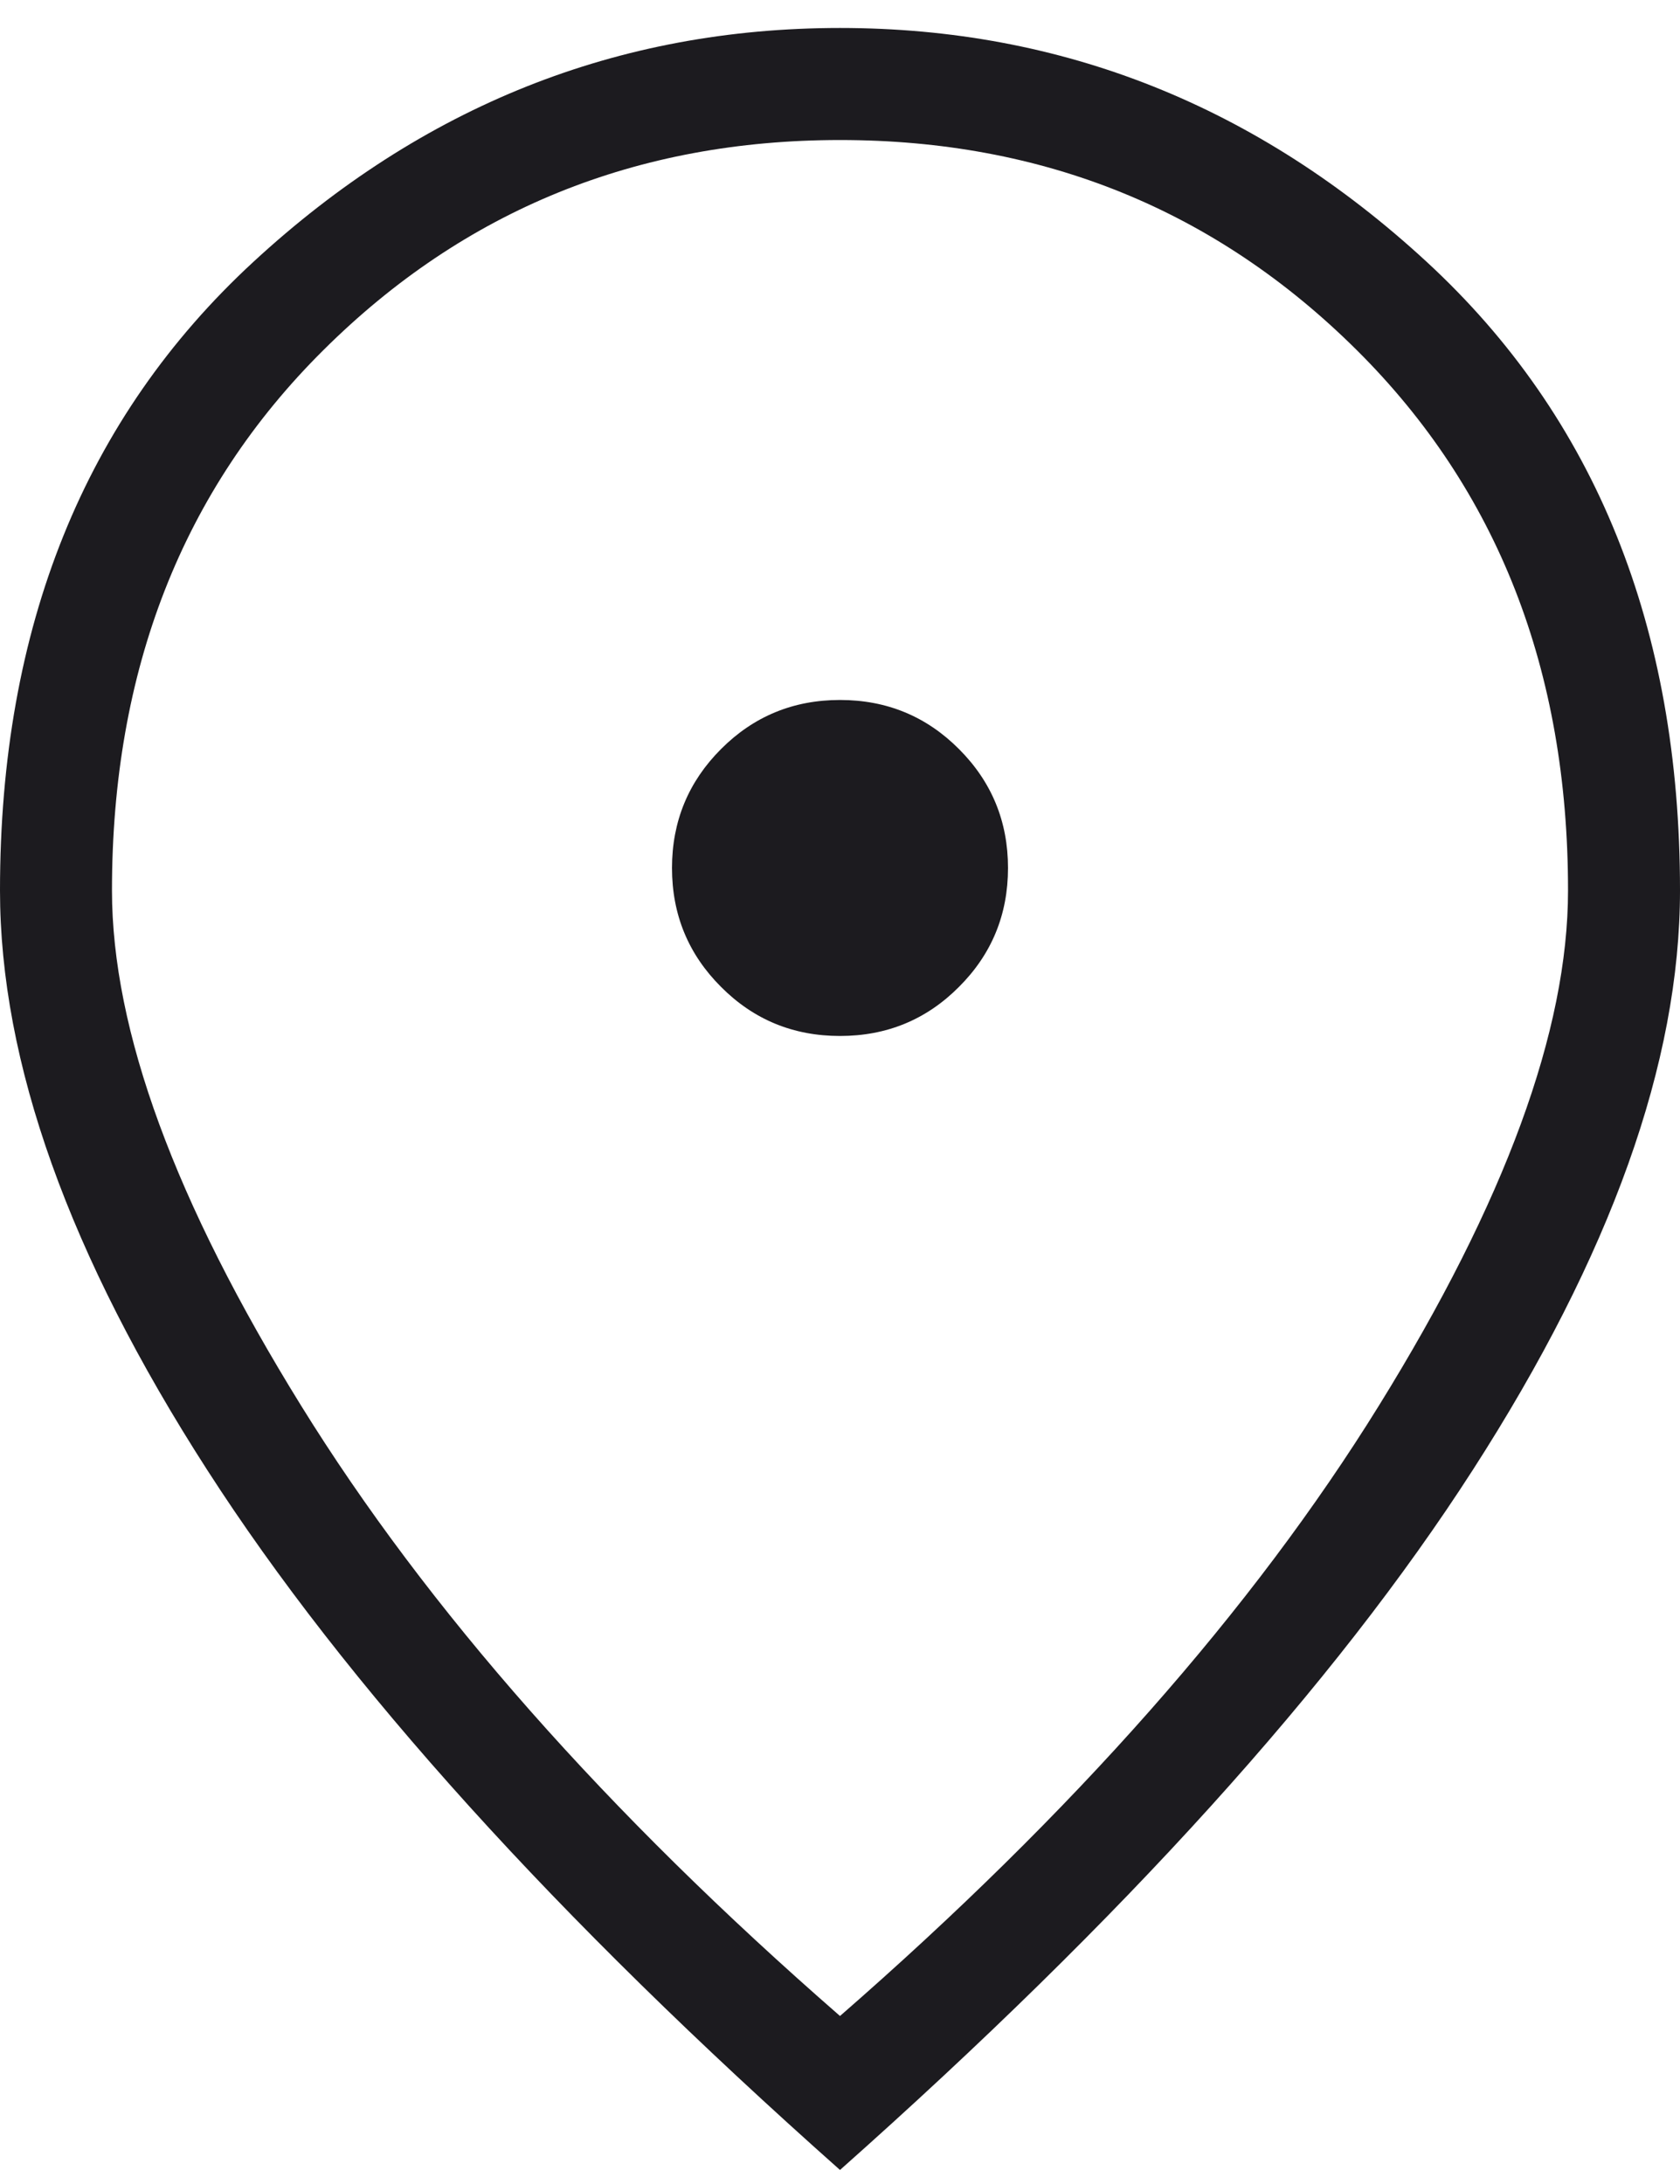 <svg width="20" height="26" viewBox="0 0 20 26" fill="none" xmlns="http://www.w3.org/2000/svg">
<path d="M10 12.333C10.556 12.333 11.028 12.139 11.416 11.749C11.805 11.361 12 10.889 12 10.333C12 9.778 11.805 9.306 11.416 8.917C11.028 8.528 10.556 8.333 10 8.333C9.444 8.333 8.972 8.528 8.584 8.917C8.195 9.306 8 9.778 8 10.333C8 10.889 8.195 11.361 8.584 11.749C8.972 12.139 9.444 12.333 10 12.333ZM10 24C12.778 21.578 14.916 19.156 16.416 16.733C17.916 14.311 18.667 12.267 18.667 10.6C18.667 7.978 17.828 5.833 16.151 4.167C14.472 2.5 12.422 1.667 10 1.667C7.578 1.667 5.528 2.5 3.851 4.167C2.172 5.833 1.333 7.978 1.333 10.6C1.333 12.267 2.084 14.311 3.584 16.733C5.084 19.156 7.222 21.578 10 24ZM10 25.833C6.622 22.833 4.111 20.056 2.467 17.5C0.822 14.944 0 12.644 0 10.6C0 7.467 1.006 4.972 3.017 3.117C5.028 1.261 7.356 0.333 10 0.333C12.644 0.333 14.972 1.261 16.984 3.117C18.995 4.972 20 7.467 20 10.6C20 12.644 19.178 14.944 17.533 17.5C15.889 20.056 13.378 22.833 10 25.833Z" fill="#1C1B1F"/>
</svg>
